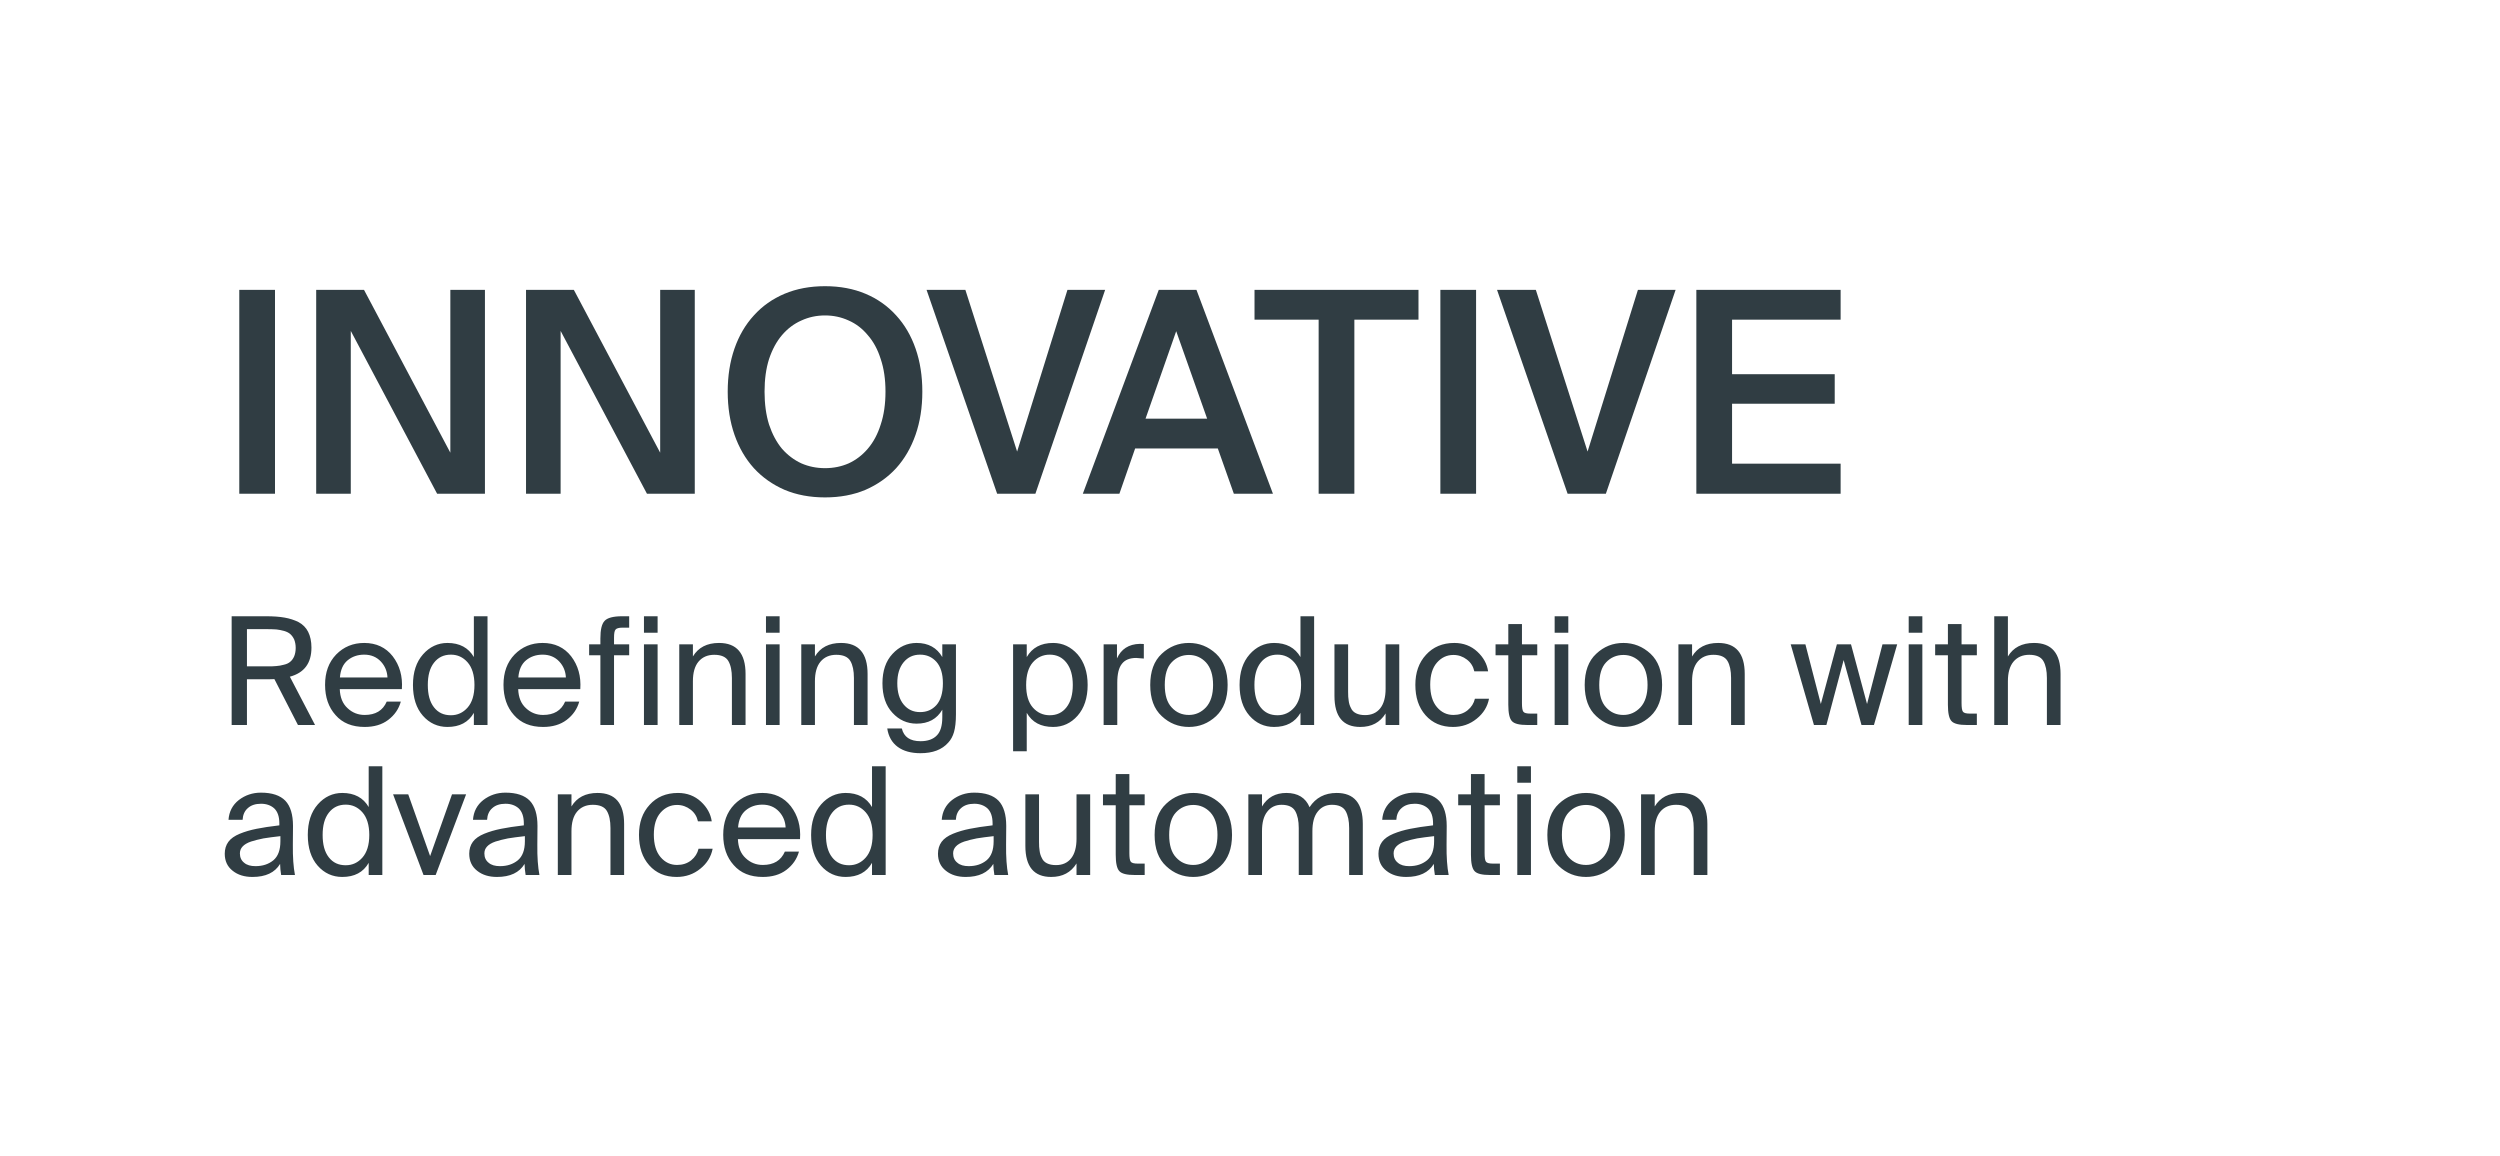 <svg width="400" height="185" viewBox="0 0 400 185" fill="none" xmlns="http://www.w3.org/2000/svg">
<path d="M44 79H38.285V46.375H44V79ZM69.94 79L56.125 52.945V79H50.59V46.375H58.24L72.055 72.43V46.375H77.59V79H69.94ZM103.514 79L89.699 52.945V79H84.164V46.375H91.814L105.629 72.43V46.375H111.164V79H103.514ZM122.328 62.665C122.328 64.645 122.568 66.4 123.048 67.93C123.558 69.46 124.248 70.75 125.118 71.8C126.018 72.82 127.053 73.6 128.223 74.14C129.393 74.65 130.653 74.905 132.003 74.905C133.353 74.905 134.613 74.65 135.783 74.14C136.953 73.6 137.973 72.82 138.843 71.8C139.743 70.75 140.433 69.46 140.913 67.93C141.423 66.4 141.678 64.645 141.678 62.665C141.678 60.685 141.423 58.945 140.913 57.445C140.433 55.915 139.743 54.64 138.843 53.62C137.973 52.57 136.953 51.79 135.783 51.28C134.613 50.74 133.353 50.47 132.003 50.47C130.653 50.47 129.393 50.74 128.223 51.28C127.053 51.79 126.018 52.57 125.118 53.62C124.248 54.64 123.558 55.915 123.048 57.445C122.568 58.945 122.328 60.685 122.328 62.665ZM147.573 62.665C147.573 65.185 147.213 67.48 146.493 69.55C145.773 71.62 144.738 73.405 143.388 74.905C142.038 76.375 140.403 77.53 138.483 78.37C136.563 79.18 134.403 79.585 132.003 79.585C129.603 79.585 127.443 79.18 125.523 78.37C123.603 77.53 121.968 76.375 120.618 74.905C119.268 73.405 118.233 71.62 117.513 69.55C116.793 67.48 116.433 65.185 116.433 62.665C116.433 60.145 116.793 57.85 117.513 55.78C118.233 53.71 119.268 51.94 120.618 50.47C121.968 48.97 123.603 47.815 125.523 47.005C127.443 46.195 129.603 45.79 132.003 45.79C134.403 45.79 136.563 46.195 138.483 47.005C140.403 47.815 142.038 48.97 143.388 50.47C144.738 51.94 145.773 53.71 146.493 55.78C147.213 57.85 147.573 60.145 147.573 62.665ZM154.458 46.375L162.738 72.25L170.793 46.375H176.823L165.663 79H159.543L148.248 46.375H154.458ZM185.402 46.375H191.432L203.672 79H197.417L194.852 71.755H181.622L179.102 79H173.252L185.402 46.375ZM183.287 66.985H193.142L188.192 52.99L183.287 66.985ZM210.983 51.145H200.723V46.375H226.958V51.145H216.698V79H210.983V51.145ZM236.173 79H230.458V46.375H236.173V79ZM245.733 46.375L254.013 72.25L262.068 46.375H268.098L256.938 79H250.818L239.523 46.375H245.733ZM271.415 46.375H294.5V51.145H277.13V59.875H293.555V64.6H277.13V74.185H294.5V79H271.415V46.375Z" fill="#303D43"/>
<path d="M43.904 108.656C43.616 108.68 43.16 108.68 42.584 108.68H39.512V116H37.064V98.6H42.584C43.736 98.6 44.72 98.672 45.536 98.816C46.352 98.96 47.096 99.2 47.768 99.536C48.44 99.896 48.968 100.424 49.304 101.096C49.64 101.768 49.832 102.608 49.832 103.616C49.832 106.112 48.68 107.648 46.376 108.272L50.408 116H47.672L43.904 108.656ZM39.512 100.664V106.616H42.776C43.352 106.616 43.832 106.616 44.216 106.568C44.6 106.544 45.008 106.472 45.44 106.352C45.872 106.256 46.208 106.088 46.448 105.872C46.688 105.68 46.904 105.392 47.072 105.008C47.216 104.648 47.312 104.192 47.312 103.664C47.312 103.136 47.216 102.704 47.072 102.32C46.904 101.96 46.688 101.672 46.448 101.456C46.208 101.24 45.872 101.072 45.464 100.952C45.032 100.832 44.624 100.76 44.24 100.712C43.832 100.688 43.352 100.664 42.776 100.664H39.512ZM54.364 110.264C54.412 111.584 54.82 112.592 55.612 113.312C56.38 114.032 57.292 114.392 58.348 114.392C60.076 114.392 61.252 113.696 61.876 112.256H64.132C63.796 113.456 63.124 114.416 62.116 115.184C61.108 115.952 59.836 116.312 58.348 116.312C56.356 116.312 54.796 115.688 53.692 114.416C52.564 113.168 52.012 111.536 52.012 109.568C52.012 107.576 52.588 105.968 53.788 104.72C54.988 103.496 56.476 102.872 58.276 102.872C60.196 102.872 61.732 103.592 62.836 105.008C63.94 106.448 64.444 108.2 64.3 110.264H54.364ZM54.388 108.392H61.996C61.948 107.432 61.612 106.568 60.94 105.848C60.268 105.128 59.38 104.744 58.276 104.744C57.22 104.744 56.332 105.056 55.612 105.656C54.892 106.256 54.484 107.168 54.388 108.392ZM75.818 98.6H78.002V116H75.818V114.056C74.954 115.568 73.538 116.312 71.594 116.312C70.034 116.312 68.714 115.712 67.658 114.512C66.602 113.312 66.074 111.656 66.074 109.592C66.074 107.552 66.602 105.92 67.682 104.696C68.738 103.496 70.058 102.872 71.594 102.872C73.538 102.872 74.954 103.64 75.818 105.128V98.6ZM72.146 104.744C70.994 104.744 70.106 105.176 69.434 106.04C68.762 106.904 68.45 108.08 68.45 109.592C68.45 111.128 68.762 112.304 69.434 113.168C70.106 114.032 70.994 114.44 72.146 114.44C73.202 114.44 74.09 114.032 74.81 113.216C75.53 112.4 75.914 111.2 75.914 109.592C75.914 108.008 75.53 106.784 74.81 105.968C74.09 105.152 73.202 104.744 72.146 104.744ZM82.911 110.264C82.959 111.584 83.367 112.592 84.159 113.312C84.927 114.032 85.839 114.392 86.895 114.392C88.623 114.392 89.799 113.696 90.423 112.256H92.679C92.343 113.456 91.671 114.416 90.663 115.184C89.655 115.952 88.383 116.312 86.895 116.312C84.903 116.312 83.343 115.688 82.239 114.416C81.111 113.168 80.559 111.536 80.559 109.568C80.559 107.576 81.135 105.968 82.335 104.72C83.535 103.496 85.023 102.872 86.823 102.872C88.743 102.872 90.279 103.592 91.383 105.008C92.487 106.448 92.991 108.2 92.847 110.264H82.911ZM82.935 108.392H90.543C90.495 107.432 90.159 106.568 89.487 105.848C88.815 105.128 87.927 104.744 86.823 104.744C85.767 104.744 84.879 105.056 84.159 105.656C83.439 106.256 83.031 107.168 82.935 108.392ZM96.061 102.152C96.061 100.76 96.277 99.824 96.733 99.344C97.165 98.864 98.101 98.6 99.541 98.6H100.669V100.424H99.589C99.013 100.424 98.629 100.544 98.485 100.736C98.317 100.928 98.245 101.36 98.245 102.032V103.088H100.669V104.84H98.245V116H96.061V104.84H94.261V103.088H96.061V102.152ZM105.217 98.6V101.24H103.033V98.6H105.217ZM105.217 103.088V116H103.033V103.088H105.217ZM110.865 105.032C111.729 103.592 113.121 102.872 115.041 102.872C117.873 102.872 119.289 104.528 119.289 107.84V116H117.105V108.488C117.105 107.312 116.913 106.4 116.529 105.752C116.145 105.104 115.401 104.768 114.273 104.768C113.193 104.768 112.353 105.152 111.753 105.872C111.153 106.592 110.865 107.648 110.865 108.992V116H108.681V103.088H110.865V105.032ZM124.74 98.6V101.24H122.556V98.6H124.74ZM124.74 103.088V116H122.556V103.088H124.74ZM130.389 105.032C131.253 103.592 132.645 102.872 134.565 102.872C137.397 102.872 138.813 104.528 138.813 107.84V116H136.629V108.488C136.629 107.312 136.437 106.4 136.053 105.752C135.669 105.104 134.925 104.768 133.797 104.768C132.717 104.768 131.877 105.152 131.277 105.872C130.677 106.592 130.389 107.648 130.389 108.992V116H128.205V103.088H130.389V105.032ZM150.768 103.088H152.952V114.272C152.952 115.52 152.832 116.456 152.64 117.128C152.448 117.8 152.136 118.376 151.728 118.808C150.72 119.96 149.232 120.512 147.264 120.512C145.776 120.512 144.552 120.176 143.64 119.504C142.728 118.832 142.152 117.848 141.96 116.552H144.288C144.624 117.92 145.608 118.592 147.288 118.592C148.44 118.592 149.328 118.28 149.928 117.632C150.48 117.056 150.768 116.096 150.768 114.776V113.552C149.904 115.04 148.536 115.784 146.664 115.784C145.152 115.784 143.856 115.208 142.8 114.056C141.72 112.904 141.192 111.32 141.192 109.328C141.192 107.36 141.72 105.776 142.8 104.624C143.856 103.472 145.152 102.872 146.664 102.872C148.536 102.872 149.904 103.64 150.768 105.128V103.088ZM147.216 104.744C146.112 104.744 145.248 105.152 144.576 105.968C143.904 106.784 143.568 107.888 143.568 109.328C143.568 110.768 143.904 111.896 144.576 112.712C145.248 113.528 146.112 113.936 147.216 113.936C148.272 113.936 149.136 113.576 149.832 112.808C150.504 112.04 150.864 110.888 150.864 109.328C150.864 107.792 150.504 106.664 149.832 105.896C149.136 105.128 148.272 104.744 147.216 104.744ZM164.279 103.088V105.128C165.143 103.64 166.535 102.872 168.503 102.872C170.039 102.872 171.335 103.496 172.415 104.696C173.471 105.92 174.023 107.552 174.023 109.592C174.023 111.656 173.471 113.312 172.415 114.512C171.359 115.712 170.039 116.312 168.503 116.312C166.535 116.312 165.143 115.568 164.279 114.056V120.2H162.095V103.088H164.279ZM167.951 114.44C169.079 114.44 169.967 114.032 170.639 113.168C171.311 112.304 171.647 111.128 171.647 109.592C171.647 108.08 171.311 106.904 170.639 106.04C169.967 105.176 169.079 104.744 167.951 104.744C166.895 104.744 165.983 105.152 165.263 105.968C164.543 106.784 164.183 108.008 164.183 109.592C164.183 111.2 164.543 112.4 165.263 113.216C165.983 114.032 166.895 114.44 167.951 114.44ZM183.012 105.368C182.388 105.32 181.98 105.272 181.788 105.272C180.756 105.272 179.988 105.584 179.508 106.208C179.004 106.832 178.764 107.84 178.764 109.232V116H176.58V103.088H178.716V105.344C179.388 103.856 180.588 103.064 182.364 103.016C182.628 103.016 182.844 103.04 183.012 103.04V105.368ZM196.42 109.592C196.42 111.776 195.796 113.432 194.572 114.584C193.324 115.736 191.884 116.312 190.228 116.312C188.548 116.312 187.108 115.736 185.884 114.584C184.636 113.432 184.036 111.776 184.036 109.592C184.036 107.432 184.636 105.752 185.884 104.6C187.108 103.448 188.548 102.872 190.228 102.872C191.884 102.872 193.324 103.448 194.572 104.6C195.796 105.752 196.42 107.432 196.42 109.592ZM190.228 114.392C191.284 114.392 192.196 113.984 192.964 113.168C193.708 112.352 194.092 111.152 194.092 109.592C194.092 108.008 193.708 106.808 192.964 105.992C192.22 105.2 191.308 104.792 190.228 104.792C189.124 104.792 188.188 105.2 187.468 105.968C186.724 106.736 186.364 107.96 186.364 109.592C186.364 111.2 186.724 112.4 187.468 113.192C188.212 114.008 189.124 114.392 190.228 114.392ZM208.076 98.6H210.26V116H208.076V114.056C207.212 115.568 205.796 116.312 203.852 116.312C202.292 116.312 200.972 115.712 199.916 114.512C198.86 113.312 198.332 111.656 198.332 109.592C198.332 107.552 198.86 105.92 199.94 104.696C200.996 103.496 202.316 102.872 203.852 102.872C205.796 102.872 207.212 103.64 208.076 105.128V98.6ZM204.404 104.744C203.252 104.744 202.364 105.176 201.692 106.04C201.02 106.904 200.708 108.08 200.708 109.592C200.708 111.128 201.02 112.304 201.692 113.168C202.364 114.032 203.252 114.44 204.404 114.44C205.46 114.44 206.348 114.032 207.068 113.216C207.788 112.4 208.172 111.2 208.172 109.592C208.172 108.008 207.788 106.784 207.068 105.968C206.348 105.152 205.46 104.744 204.404 104.744ZM221.697 114.152C220.809 115.592 219.465 116.312 217.641 116.312C214.881 116.312 213.513 114.656 213.513 111.344V103.088H215.697V110.696C215.697 111.272 215.721 111.752 215.793 112.136C215.841 112.544 215.961 112.928 216.153 113.288C216.321 113.672 216.585 113.936 216.969 114.128C217.353 114.32 217.833 114.416 218.409 114.416C219.441 114.416 220.257 114.056 220.833 113.336C221.409 112.616 221.697 111.56 221.697 110.192V103.088H223.881V116H221.697V114.152ZM238.097 107.408H235.889C235.721 106.64 235.337 106.016 234.713 105.536C234.089 105.056 233.369 104.792 232.553 104.792C231.497 104.792 230.633 105.2 229.913 106.016C229.193 106.832 228.833 108.008 228.833 109.544C228.833 111.104 229.193 112.304 229.913 113.144C230.633 113.984 231.497 114.392 232.553 114.392C233.417 114.392 234.185 114.152 234.809 113.648C235.433 113.144 235.817 112.52 235.985 111.8H238.241C238.001 113.048 237.353 114.128 236.273 114.992C235.193 115.88 233.921 116.312 232.481 116.312C230.657 116.312 229.193 115.688 228.089 114.44C226.985 113.192 226.457 111.584 226.457 109.568C226.457 107.624 227.009 106.016 228.161 104.768C229.289 103.52 230.801 102.872 232.697 102.872C234.161 102.872 235.385 103.352 236.369 104.264C237.353 105.176 237.929 106.232 238.097 107.408ZM241.329 99.848H243.513V103.088H245.961V104.84H243.513V112.496C243.513 113.216 243.585 113.672 243.729 113.864C243.873 114.08 244.257 114.176 244.857 114.176H245.961V116H244.377C243.129 116 242.289 115.808 241.905 115.376C241.521 114.968 241.329 114.104 241.329 112.76V104.84H239.289V103.088H241.329V99.848ZM250.928 98.6V101.24H248.744V98.6H250.928ZM250.928 103.088V116H248.744V103.088H250.928ZM265.936 109.592C265.936 111.776 265.312 113.432 264.088 114.584C262.84 115.736 261.4 116.312 259.744 116.312C258.064 116.312 256.624 115.736 255.4 114.584C254.152 113.432 253.552 111.776 253.552 109.592C253.552 107.432 254.152 105.752 255.4 104.6C256.624 103.448 258.064 102.872 259.744 102.872C261.4 102.872 262.84 103.448 264.088 104.6C265.312 105.752 265.936 107.432 265.936 109.592ZM259.744 114.392C260.8 114.392 261.712 113.984 262.48 113.168C263.224 112.352 263.608 111.152 263.608 109.592C263.608 108.008 263.224 106.808 262.48 105.992C261.736 105.2 260.824 104.792 259.744 104.792C258.64 104.792 257.704 105.2 256.984 105.968C256.24 106.736 255.88 107.96 255.88 109.592C255.88 111.2 256.24 112.4 256.984 113.192C257.728 114.008 258.64 114.392 259.744 114.392ZM270.732 105.032C271.596 103.592 272.988 102.872 274.908 102.872C277.74 102.872 279.156 104.528 279.156 107.84V116H276.972V108.488C276.972 107.312 276.78 106.4 276.396 105.752C276.012 105.104 275.268 104.768 274.14 104.768C273.06 104.768 272.22 105.152 271.62 105.872C271.02 106.592 270.732 107.648 270.732 108.992V116H268.548V103.088H270.732V105.032ZM293.903 103.088H296.159L298.727 112.64L301.199 103.088H303.551L299.831 116H297.839L294.983 105.608L292.223 116H290.231L286.511 103.088H288.863L291.335 112.64L293.903 103.088ZM307.576 98.6V101.24H305.392V98.6H307.576ZM307.576 103.088V116H305.392V103.088H307.576ZM311.665 99.848H313.849V103.088H316.297V104.84H313.849V112.496C313.849 113.216 313.921 113.672 314.065 113.864C314.209 114.08 314.593 114.176 315.193 114.176H316.297V116H314.713C313.465 116 312.625 115.808 312.241 115.376C311.857 114.968 311.665 114.104 311.665 112.76V104.84H309.625V103.088H311.665V99.848ZM321.264 105.032C322.128 103.592 323.52 102.872 325.44 102.872C328.272 102.872 329.688 104.528 329.688 107.84V116H327.504V108.488C327.504 107.312 327.312 106.4 326.928 105.752C326.544 105.104 325.8 104.768 324.672 104.768C323.592 104.768 322.752 105.152 322.152 105.872C321.552 106.592 321.264 107.648 321.264 108.992V116H319.08V98.6H321.264V105.032ZM35.96 136.592C35.96 135.872 36.152 135.224 36.536 134.696C36.92 134.168 37.544 133.736 38.36 133.4C39.176 133.064 40.088 132.8 41.048 132.608C42.008 132.416 43.232 132.224 44.696 132.056V131.744C44.696 130.64 44.408 129.848 43.88 129.344C43.352 128.864 42.632 128.6 41.768 128.6C40.856 128.6 40.16 128.84 39.656 129.296C39.128 129.752 38.864 130.376 38.816 131.168H36.56C36.656 129.848 37.208 128.792 38.216 128C39.224 127.232 40.4 126.824 41.744 126.824C43.52 126.824 44.816 127.256 45.656 128.12C46.472 128.984 46.88 130.328 46.88 132.152L46.856 135.128C46.832 137.144 46.952 138.752 47.192 140H44.984C44.888 139.376 44.816 138.8 44.816 138.224C43.976 139.616 42.512 140.312 40.4 140.312C39.128 140.312 38.072 140 37.232 139.328C36.368 138.656 35.96 137.744 35.96 136.592ZM44.864 133.784C43.784 133.904 42.872 134.024 42.152 134.144C41.432 134.288 40.76 134.456 40.16 134.648C39.536 134.864 39.104 135.128 38.816 135.44C38.528 135.752 38.384 136.112 38.384 136.544C38.384 137.168 38.6 137.672 39.056 138.032C39.488 138.416 40.112 138.584 40.88 138.584C42.032 138.584 42.968 138.272 43.736 137.648C44.48 137.024 44.864 136.016 44.864 134.6V133.784ZM58.99 122.6H61.174V140H58.99V138.056C58.126 139.568 56.71 140.312 54.766 140.312C53.206 140.312 51.886 139.712 50.83 138.512C49.774 137.312 49.246 135.656 49.246 133.592C49.246 131.552 49.774 129.92 50.854 128.696C51.91 127.496 53.23 126.872 54.766 126.872C56.71 126.872 58.126 127.64 58.99 129.128V122.6ZM55.318 128.744C54.166 128.744 53.278 129.176 52.606 130.04C51.934 130.904 51.622 132.08 51.622 133.592C51.622 135.128 51.934 136.304 52.606 137.168C53.278 138.032 54.166 138.44 55.318 138.44C56.374 138.44 57.262 138.032 57.982 137.216C58.702 136.4 59.086 135.2 59.086 133.592C59.086 132.008 58.702 130.784 57.982 129.968C57.262 129.152 56.374 128.744 55.318 128.744ZM68.819 136.976L72.323 127.088H74.579L69.707 140H67.763L62.891 127.088H65.315L68.819 136.976ZM75.077 136.592C75.077 135.872 75.269 135.224 75.653 134.696C76.037 134.168 76.661 133.736 77.477 133.4C78.293 133.064 79.205 132.8 80.165 132.608C81.125 132.416 82.349 132.224 83.813 132.056V131.744C83.813 130.64 83.525 129.848 82.997 129.344C82.469 128.864 81.749 128.6 80.885 128.6C79.973 128.6 79.277 128.84 78.773 129.296C78.245 129.752 77.981 130.376 77.933 131.168H75.677C75.773 129.848 76.325 128.792 77.333 128C78.341 127.232 79.517 126.824 80.861 126.824C82.637 126.824 83.933 127.256 84.773 128.12C85.589 128.984 85.997 130.328 85.997 132.152L85.973 135.128C85.949 137.144 86.069 138.752 86.309 140H84.101C84.005 139.376 83.933 138.8 83.933 138.224C83.093 139.616 81.629 140.312 79.517 140.312C78.245 140.312 77.189 140 76.349 139.328C75.485 138.656 75.077 137.744 75.077 136.592ZM83.981 133.784C82.901 133.904 81.989 134.024 81.269 134.144C80.549 134.288 79.877 134.456 79.277 134.648C78.653 134.864 78.221 135.128 77.933 135.44C77.645 135.752 77.501 136.112 77.501 136.544C77.501 137.168 77.717 137.672 78.173 138.032C78.605 138.416 79.229 138.584 79.997 138.584C81.149 138.584 82.085 138.272 82.853 137.648C83.597 137.024 83.981 136.016 83.981 134.6V133.784ZM91.435 129.032C92.299 127.592 93.691 126.872 95.611 126.872C98.443 126.872 99.859 128.528 99.859 131.84V140H97.675V132.488C97.675 131.312 97.483 130.4 97.099 129.752C96.715 129.104 95.971 128.768 94.843 128.768C93.763 128.768 92.923 129.152 92.323 129.872C91.723 130.592 91.435 131.648 91.435 132.992V140H89.251V127.088H91.435V129.032ZM113.878 131.408H111.67C111.502 130.64 111.118 130.016 110.494 129.536C109.87 129.056 109.15 128.792 108.334 128.792C107.278 128.792 106.414 129.2 105.694 130.016C104.974 130.832 104.614 132.008 104.614 133.544C104.614 135.104 104.974 136.304 105.694 137.144C106.414 137.984 107.278 138.392 108.334 138.392C109.198 138.392 109.966 138.152 110.59 137.648C111.214 137.144 111.598 136.52 111.766 135.8H114.022C113.782 137.048 113.134 138.128 112.054 138.992C110.974 139.88 109.702 140.312 108.262 140.312C106.438 140.312 104.974 139.688 103.87 138.44C102.766 137.192 102.238 135.584 102.238 133.568C102.238 131.624 102.79 130.016 103.942 128.768C105.07 127.52 106.582 126.872 108.478 126.872C109.942 126.872 111.166 127.352 112.15 128.264C113.134 129.176 113.71 130.232 113.878 131.408ZM118.067 134.264C118.115 135.584 118.523 136.592 119.315 137.312C120.083 138.032 120.995 138.392 122.051 138.392C123.779 138.392 124.955 137.696 125.579 136.256H127.835C127.499 137.456 126.827 138.416 125.819 139.184C124.811 139.952 123.539 140.312 122.051 140.312C120.059 140.312 118.499 139.688 117.395 138.416C116.267 137.168 115.715 135.536 115.715 133.568C115.715 131.576 116.291 129.968 117.491 128.72C118.691 127.496 120.179 126.872 121.979 126.872C123.899 126.872 125.435 127.592 126.539 129.008C127.643 130.448 128.147 132.2 128.003 134.264H118.067ZM118.091 132.392H125.699C125.651 131.432 125.315 130.568 124.643 129.848C123.971 129.128 123.083 128.744 121.979 128.744C120.923 128.744 120.035 129.056 119.315 129.656C118.595 130.256 118.187 131.168 118.091 132.392ZM139.522 122.6H141.706V140H139.522V138.056C138.658 139.568 137.242 140.312 135.298 140.312C133.738 140.312 132.418 139.712 131.362 138.512C130.306 137.312 129.778 135.656 129.778 133.592C129.778 131.552 130.306 129.92 131.386 128.696C132.442 127.496 133.762 126.872 135.298 126.872C137.242 126.872 138.658 127.64 139.522 129.128V122.6ZM135.85 128.744C134.698 128.744 133.81 129.176 133.138 130.04C132.465 130.904 132.154 132.08 132.154 133.592C132.154 135.128 132.465 136.304 133.138 137.168C133.81 138.032 134.698 138.44 135.85 138.44C136.906 138.44 137.794 138.032 138.514 137.216C139.234 136.4 139.618 135.2 139.618 133.592C139.618 132.008 139.234 130.784 138.514 129.968C137.794 129.152 136.906 128.744 135.85 128.744ZM150.077 136.592C150.077 135.872 150.269 135.224 150.653 134.696C151.037 134.168 151.661 133.736 152.477 133.4C153.293 133.064 154.205 132.8 155.165 132.608C156.125 132.416 157.349 132.224 158.813 132.056V131.744C158.813 130.64 158.525 129.848 157.997 129.344C157.469 128.864 156.749 128.6 155.885 128.6C154.973 128.6 154.277 128.84 153.773 129.296C153.245 129.752 152.981 130.376 152.933 131.168H150.677C150.773 129.848 151.325 128.792 152.333 128C153.341 127.232 154.517 126.824 155.861 126.824C157.637 126.824 158.933 127.256 159.773 128.12C160.589 128.984 160.997 130.328 160.997 132.152L160.973 135.128C160.949 137.144 161.069 138.752 161.309 140H159.101C159.005 139.376 158.933 138.8 158.933 138.224C158.093 139.616 156.629 140.312 154.517 140.312C153.245 140.312 152.189 140 151.349 139.328C150.485 138.656 150.077 137.744 150.077 136.592ZM158.981 133.784C157.901 133.904 156.989 134.024 156.269 134.144C155.549 134.288 154.877 134.456 154.277 134.648C153.653 134.864 153.221 135.128 152.933 135.44C152.645 135.752 152.501 136.112 152.501 136.544C152.501 137.168 152.717 137.672 153.173 138.032C153.605 138.416 154.229 138.584 154.997 138.584C156.149 138.584 157.085 138.272 157.853 137.648C158.597 137.024 158.981 136.016 158.981 134.6V133.784ZM172.243 138.152C171.355 139.592 170.011 140.312 168.187 140.312C165.427 140.312 164.059 138.656 164.059 135.344V127.088H166.243V134.696C166.243 135.272 166.267 135.752 166.339 136.136C166.387 136.544 166.507 136.928 166.699 137.288C166.867 137.672 167.131 137.936 167.515 138.128C167.899 138.32 168.379 138.416 168.955 138.416C169.987 138.416 170.803 138.056 171.379 137.336C171.955 136.616 172.243 135.56 172.243 134.192V127.088H174.427V140H172.243V138.152ZM178.516 123.848H180.7V127.088H183.148V128.84H180.7V136.496C180.7 137.216 180.772 137.672 180.916 137.864C181.06 138.08 181.444 138.176 182.044 138.176H183.148V140H181.564C180.316 140 179.476 139.808 179.092 139.376C178.708 138.968 178.516 138.104 178.516 136.76V128.84H176.476V127.088H178.516V123.848ZM197.124 133.592C197.124 135.776 196.5 137.432 195.276 138.584C194.028 139.736 192.588 140.312 190.932 140.312C189.252 140.312 187.812 139.736 186.588 138.584C185.34 137.432 184.74 135.776 184.74 133.592C184.74 131.432 185.34 129.752 186.588 128.6C187.812 127.448 189.252 126.872 190.932 126.872C192.588 126.872 194.028 127.448 195.276 128.6C196.5 129.752 197.124 131.432 197.124 133.592ZM190.932 138.392C191.988 138.392 192.9 137.984 193.668 137.168C194.412 136.352 194.796 135.152 194.796 133.592C194.796 132.008 194.412 130.808 193.668 129.992C192.924 129.2 192.012 128.792 190.932 128.792C189.828 128.792 188.892 129.2 188.172 129.968C187.428 130.736 187.068 131.96 187.068 133.592C187.068 135.2 187.428 136.4 188.172 137.192C188.916 138.008 189.828 138.392 190.932 138.392ZM201.92 140H199.736V127.088H201.92V129.032C202.784 127.592 204.08 126.872 205.808 126.872C207.656 126.872 208.904 127.64 209.528 129.152C210.512 127.64 211.952 126.872 213.872 126.872C216.656 126.872 218.048 128.528 218.048 131.84V140H215.864V132.488C215.864 131.336 215.672 130.424 215.288 129.752C214.904 129.104 214.184 128.768 213.104 128.768C212.144 128.768 211.376 129.152 210.824 129.872C210.248 130.592 209.984 131.648 209.984 132.992V140H207.8V132.488C207.8 131.336 207.608 130.424 207.224 129.752C206.84 129.104 206.12 128.768 205.04 128.768C204.08 128.768 203.312 129.152 202.76 129.872C202.184 130.592 201.92 131.648 201.92 132.992V140ZM220.554 136.592C220.554 135.872 220.746 135.224 221.13 134.696C221.514 134.168 222.138 133.736 222.954 133.4C223.77 133.064 224.682 132.8 225.642 132.608C226.602 132.416 227.826 132.224 229.29 132.056V131.744C229.29 130.64 229.002 129.848 228.474 129.344C227.946 128.864 227.226 128.6 226.362 128.6C225.45 128.6 224.754 128.84 224.25 129.296C223.722 129.752 223.458 130.376 223.41 131.168H221.154C221.25 129.848 221.802 128.792 222.81 128C223.818 127.232 224.994 126.824 226.338 126.824C228.114 126.824 229.41 127.256 230.25 128.12C231.066 128.984 231.474 130.328 231.474 132.152L231.45 135.128C231.426 137.144 231.546 138.752 231.786 140H229.578C229.482 139.376 229.41 138.8 229.41 138.224C228.57 139.616 227.106 140.312 224.994 140.312C223.722 140.312 222.666 140 221.826 139.328C220.962 138.656 220.554 137.744 220.554 136.592ZM229.458 133.784C228.378 133.904 227.466 134.024 226.746 134.144C226.026 134.288 225.354 134.456 224.754 134.648C224.13 134.864 223.698 135.128 223.41 135.44C223.122 135.752 222.978 136.112 222.978 136.544C222.978 137.168 223.194 137.672 223.65 138.032C224.082 138.416 224.706 138.584 225.474 138.584C226.626 138.584 227.562 138.272 228.33 137.648C229.074 137.024 229.458 136.016 229.458 134.6V133.784ZM235.352 123.848H237.536V127.088H239.984V128.84H237.536V136.496C237.536 137.216 237.608 137.672 237.752 137.864C237.896 138.08 238.28 138.176 238.88 138.176H239.984V140H238.4C237.152 140 236.312 139.808 235.928 139.376C235.544 138.968 235.352 138.104 235.352 136.76V128.84H233.312V127.088H235.352V123.848ZM244.951 122.6V125.24H242.767V122.6H244.951ZM244.951 127.088V140H242.767V127.088H244.951ZM259.96 133.592C259.96 135.776 259.336 137.432 258.112 138.584C256.864 139.736 255.424 140.312 253.768 140.312C252.088 140.312 250.648 139.736 249.424 138.584C248.176 137.432 247.576 135.776 247.576 133.592C247.576 131.432 248.176 129.752 249.424 128.6C250.648 127.448 252.088 126.872 253.768 126.872C255.424 126.872 256.864 127.448 258.112 128.6C259.336 129.752 259.96 131.432 259.96 133.592ZM253.768 138.392C254.824 138.392 255.736 137.984 256.504 137.168C257.248 136.352 257.632 135.152 257.632 133.592C257.632 132.008 257.248 130.808 256.504 129.992C255.76 129.2 254.848 128.792 253.768 128.792C252.664 128.792 251.728 129.2 251.008 129.968C250.264 130.736 249.904 131.96 249.904 133.592C249.904 135.2 250.264 136.4 251.008 137.192C251.752 138.008 252.664 138.392 253.768 138.392ZM264.756 129.032C265.62 127.592 267.012 126.872 268.932 126.872C271.764 126.872 273.18 128.528 273.18 131.84V140H270.996V132.488C270.996 131.312 270.804 130.4 270.42 129.752C270.036 129.104 269.292 128.768 268.164 128.768C267.084 128.768 266.244 129.152 265.644 129.872C265.044 130.592 264.756 131.648 264.756 132.992V140H262.572V127.088H264.756V129.032Z" fill="#303D43"/>
</svg>
